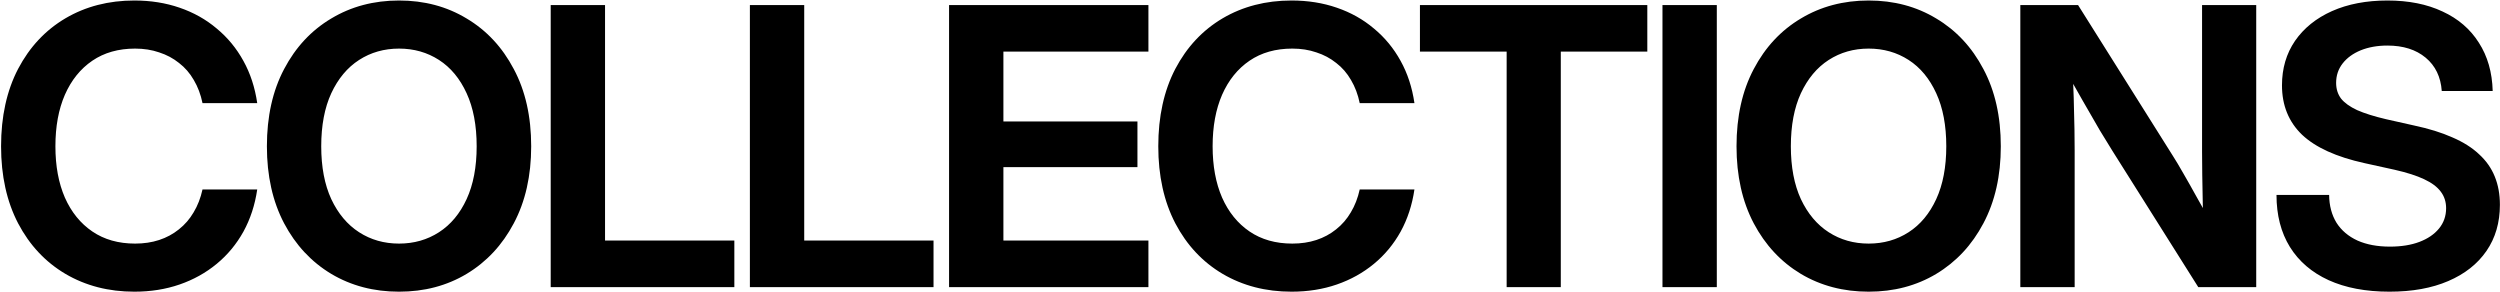 <svg width="1454" height="170" viewBox="0 0 1454 170" fill="none" xmlns="http://www.w3.org/2000/svg">
<path d="M78.141 169.643C63.166 169.643 49.807 166.193 38.062 159.292C26.39 152.392 17.214 142.592 10.534 129.893C3.928 117.194 0.624 102.256 0.624 85.079C0.624 67.755 3.928 52.743 10.534 40.044C17.214 27.345 26.39 17.545 38.062 10.645C49.807 3.745 63.166 0.295 78.141 0.295C87.611 0.295 96.383 1.689 104.457 4.479C112.606 7.268 119.799 11.305 126.039 16.591C132.352 21.802 137.527 28.079 141.564 35.419C145.602 42.687 148.281 50.871 149.602 59.974H117.781C116.753 54.982 115.065 50.504 112.716 46.54C110.44 42.577 107.577 39.273 104.127 36.631C100.75 33.915 96.897 31.859 92.566 30.465C88.308 28.996 83.647 28.262 78.582 28.262C68.892 28.262 60.597 30.611 53.697 35.309C46.797 40.007 41.475 46.614 37.731 55.129C34.061 63.571 32.226 73.554 32.226 85.079C32.226 96.53 34.061 106.477 37.731 114.918C41.475 123.36 46.797 129.93 53.697 134.628C60.597 139.326 68.892 141.675 78.582 141.675C83.647 141.675 88.308 140.978 92.566 139.583C96.823 138.188 100.64 136.133 104.017 133.417C107.467 130.701 110.33 127.397 112.606 123.507C114.955 119.616 116.68 115.175 117.781 110.184H149.602C148.281 119.213 145.602 127.397 141.564 134.738C137.527 142.005 132.352 148.245 126.039 153.457C119.726 158.668 112.532 162.669 104.457 165.458C96.383 168.248 87.611 169.643 78.141 169.643ZM232.083 169.643C217.402 169.643 204.262 166.193 192.664 159.292C181.066 152.319 171.927 142.519 165.247 129.893C158.567 117.194 155.227 102.256 155.227 85.079C155.227 67.755 158.567 52.78 165.247 40.154C171.927 27.455 181.066 17.655 192.664 10.755C204.262 3.781 217.402 0.295 232.083 0.295C246.764 0.295 259.867 3.781 271.392 10.755C282.99 17.655 292.129 27.455 298.809 40.154C305.563 52.78 308.939 67.755 308.939 85.079C308.939 102.256 305.563 117.194 298.809 129.893C292.129 142.519 282.99 152.319 271.392 159.292C259.867 166.193 246.764 169.643 232.083 169.643ZM232.083 141.675C240.745 141.675 248.489 139.473 255.316 135.068C262.143 130.664 267.501 124.241 271.392 115.799C275.283 107.357 277.228 97.117 277.228 85.079C277.228 72.967 275.283 62.69 271.392 54.248C267.501 45.733 262.143 39.273 255.316 34.869C248.489 30.465 240.745 28.262 232.083 28.262C223.421 28.262 215.677 30.465 208.85 34.869C202.023 39.273 196.628 45.733 192.664 54.248C188.773 62.69 186.828 72.967 186.828 85.079C186.828 97.117 188.773 107.357 192.664 115.799C196.628 124.241 202.023 130.664 208.85 135.068C215.677 139.473 223.421 141.675 232.083 141.675ZM320.289 167V2.937H351.891V139.913H427.095V167H320.289ZM436.133 167V2.937H467.734V139.913H542.939V167H436.133ZM551.977 167V2.937H667.922V30.024H583.578V70.654H661.536V97.191H583.578V139.913H667.922V167H551.977ZM751.173 169.643C736.199 169.643 722.839 166.193 711.094 159.292C699.422 152.392 690.246 142.592 683.566 129.893C676.96 117.194 673.657 102.256 673.657 85.079C673.657 67.755 676.96 52.743 683.566 40.044C690.246 27.345 699.422 17.545 711.094 10.645C722.839 3.745 736.199 0.295 751.173 0.295C760.643 0.295 769.415 1.689 777.49 4.479C785.638 7.268 792.831 11.305 799.071 16.591C805.384 21.802 810.559 28.079 814.596 35.419C818.634 42.687 821.313 50.871 822.634 59.974H790.813C789.785 54.982 788.097 50.504 785.748 46.54C783.472 42.577 780.609 39.273 777.159 36.631C773.783 33.915 769.929 31.859 765.598 30.465C761.34 28.996 756.679 28.262 751.614 28.262C741.924 28.262 733.629 30.611 726.729 35.309C719.829 40.007 714.507 46.614 710.763 55.129C707.093 63.571 705.258 73.554 705.258 85.079C705.258 96.53 707.093 106.477 710.763 114.918C714.507 123.36 719.829 129.93 726.729 134.628C733.629 139.326 741.924 141.675 751.614 141.675C756.679 141.675 761.34 140.978 765.598 139.583C769.855 138.188 773.672 136.133 777.049 133.417C780.499 130.701 783.362 127.397 785.638 123.507C787.987 119.616 789.712 115.175 790.813 110.184H822.634C821.313 119.213 818.634 127.397 814.596 134.738C810.559 142.005 805.384 148.245 799.071 153.457C792.758 158.668 785.564 162.669 777.49 165.458C769.415 168.248 760.643 169.643 751.173 169.643ZM825.836 30.024V2.937H958.078V30.024H907.758V167H876.266V30.024H825.836ZM998.497 2.937V167H966.895V2.937H998.497ZM1086.81 169.643C1072.13 169.643 1058.99 166.193 1047.39 159.292C1035.8 152.319 1026.66 142.519 1019.98 129.893C1013.3 117.194 1009.96 102.256 1009.96 85.079C1009.96 67.755 1013.3 52.78 1019.98 40.154C1026.66 27.455 1035.8 17.655 1047.39 10.755C1058.99 3.781 1072.13 0.295 1086.81 0.295C1101.49 0.295 1114.6 3.781 1126.12 10.755C1137.72 17.655 1146.86 27.455 1153.54 40.154C1160.29 52.78 1163.67 67.755 1163.67 85.079C1163.67 102.256 1160.29 117.194 1153.54 129.893C1146.86 142.519 1137.72 152.319 1126.12 159.292C1114.6 166.193 1101.49 169.643 1086.81 169.643ZM1086.81 141.675C1095.48 141.675 1103.22 139.473 1110.05 135.068C1116.87 130.664 1122.23 124.241 1126.12 115.799C1130.01 107.357 1131.96 97.117 1131.96 85.079C1131.96 72.967 1130.01 62.69 1126.12 54.248C1122.23 45.733 1116.87 39.273 1110.05 34.869C1103.22 30.465 1095.48 28.262 1086.81 28.262C1078.15 28.262 1070.41 30.465 1063.58 34.869C1056.75 39.273 1051.36 45.733 1047.39 54.248C1043.5 62.69 1041.56 72.967 1041.56 85.079C1041.56 97.117 1043.5 107.357 1047.39 115.799C1051.36 124.241 1056.75 130.664 1063.58 135.068C1070.41 139.473 1078.15 141.675 1086.81 141.675ZM1175.02 167V2.937H1208.6L1263.77 90.694C1265.38 93.19 1267.4 96.567 1269.82 100.824C1272.25 105.008 1274.82 109.56 1277.53 114.478C1280.32 119.323 1282.96 124.021 1285.46 128.572L1281.94 136.5C1281.64 131.655 1281.39 126.113 1281.16 119.873C1281.02 113.56 1280.91 107.504 1280.83 101.705C1280.76 95.906 1280.72 91.428 1280.72 88.272V2.937H1312.22V167H1278.52L1228.64 87.831C1226.73 84.822 1224.28 80.821 1221.27 75.829C1218.33 70.838 1215.03 65.112 1211.36 58.652C1207.69 52.193 1203.79 45.329 1199.68 38.062L1205.08 33.988C1205.52 42.136 1205.85 49.734 1206.07 56.781C1206.29 63.828 1206.44 69.994 1206.51 75.279C1206.58 80.564 1206.62 84.712 1206.62 87.721V167H1175.02ZM1389.74 169.643C1375.94 169.643 1364.12 167.404 1354.29 162.926C1344.52 158.448 1337.04 152.025 1331.82 143.657C1326.61 135.215 1324.01 125.122 1324.01 113.377H1354.62C1354.69 119.616 1356.12 125.012 1358.91 129.563C1361.77 134.041 1365.85 137.491 1371.13 139.913C1376.42 142.262 1382.69 143.437 1389.96 143.437C1396.57 143.437 1402.29 142.519 1407.14 140.684C1411.98 138.849 1415.76 136.28 1418.48 132.976C1421.27 129.6 1422.66 125.636 1422.66 121.084C1422.66 117.414 1421.64 114.221 1419.58 111.505C1417.53 108.715 1414.3 106.293 1409.89 104.238C1405.56 102.182 1399.83 100.347 1392.71 98.732L1375.21 94.878C1358.84 91.281 1346.73 85.776 1338.87 78.362C1331.09 70.875 1327.2 61.295 1327.2 49.623C1327.2 39.787 1329.73 31.162 1334.8 23.748C1339.94 16.334 1347.09 10.571 1356.27 6.461C1365.52 2.35 1376.27 0.295 1388.53 0.295C1400.86 0.295 1411.54 2.423 1420.57 6.681C1429.67 10.865 1436.72 16.921 1441.71 24.849C1446.78 32.703 1449.46 42.063 1449.75 52.927H1420.13C1419.54 44.705 1416.42 38.245 1410.77 33.547C1405.12 28.849 1397.71 26.5 1388.53 26.5C1382.73 26.5 1377.56 27.418 1373 29.253C1368.53 31.088 1365 33.658 1362.43 36.961C1359.94 40.191 1358.69 43.934 1358.69 48.192C1358.69 51.716 1359.64 54.762 1361.55 57.331C1363.54 59.827 1366.66 62.066 1370.91 64.048C1375.24 65.956 1380.86 67.718 1387.76 69.333L1403.95 72.967C1412.61 74.802 1420.06 77.114 1426.3 79.903C1432.61 82.62 1437.79 85.886 1441.82 89.703C1445.93 93.447 1448.98 97.778 1450.96 102.696C1452.94 107.541 1453.94 113.01 1453.94 119.102C1453.94 129.453 1451.33 138.408 1446.12 145.969C1440.91 153.53 1433.49 159.366 1423.88 163.477C1414.33 167.587 1402.95 169.643 1389.74 169.643Z" fill="black"/>
</svg>
